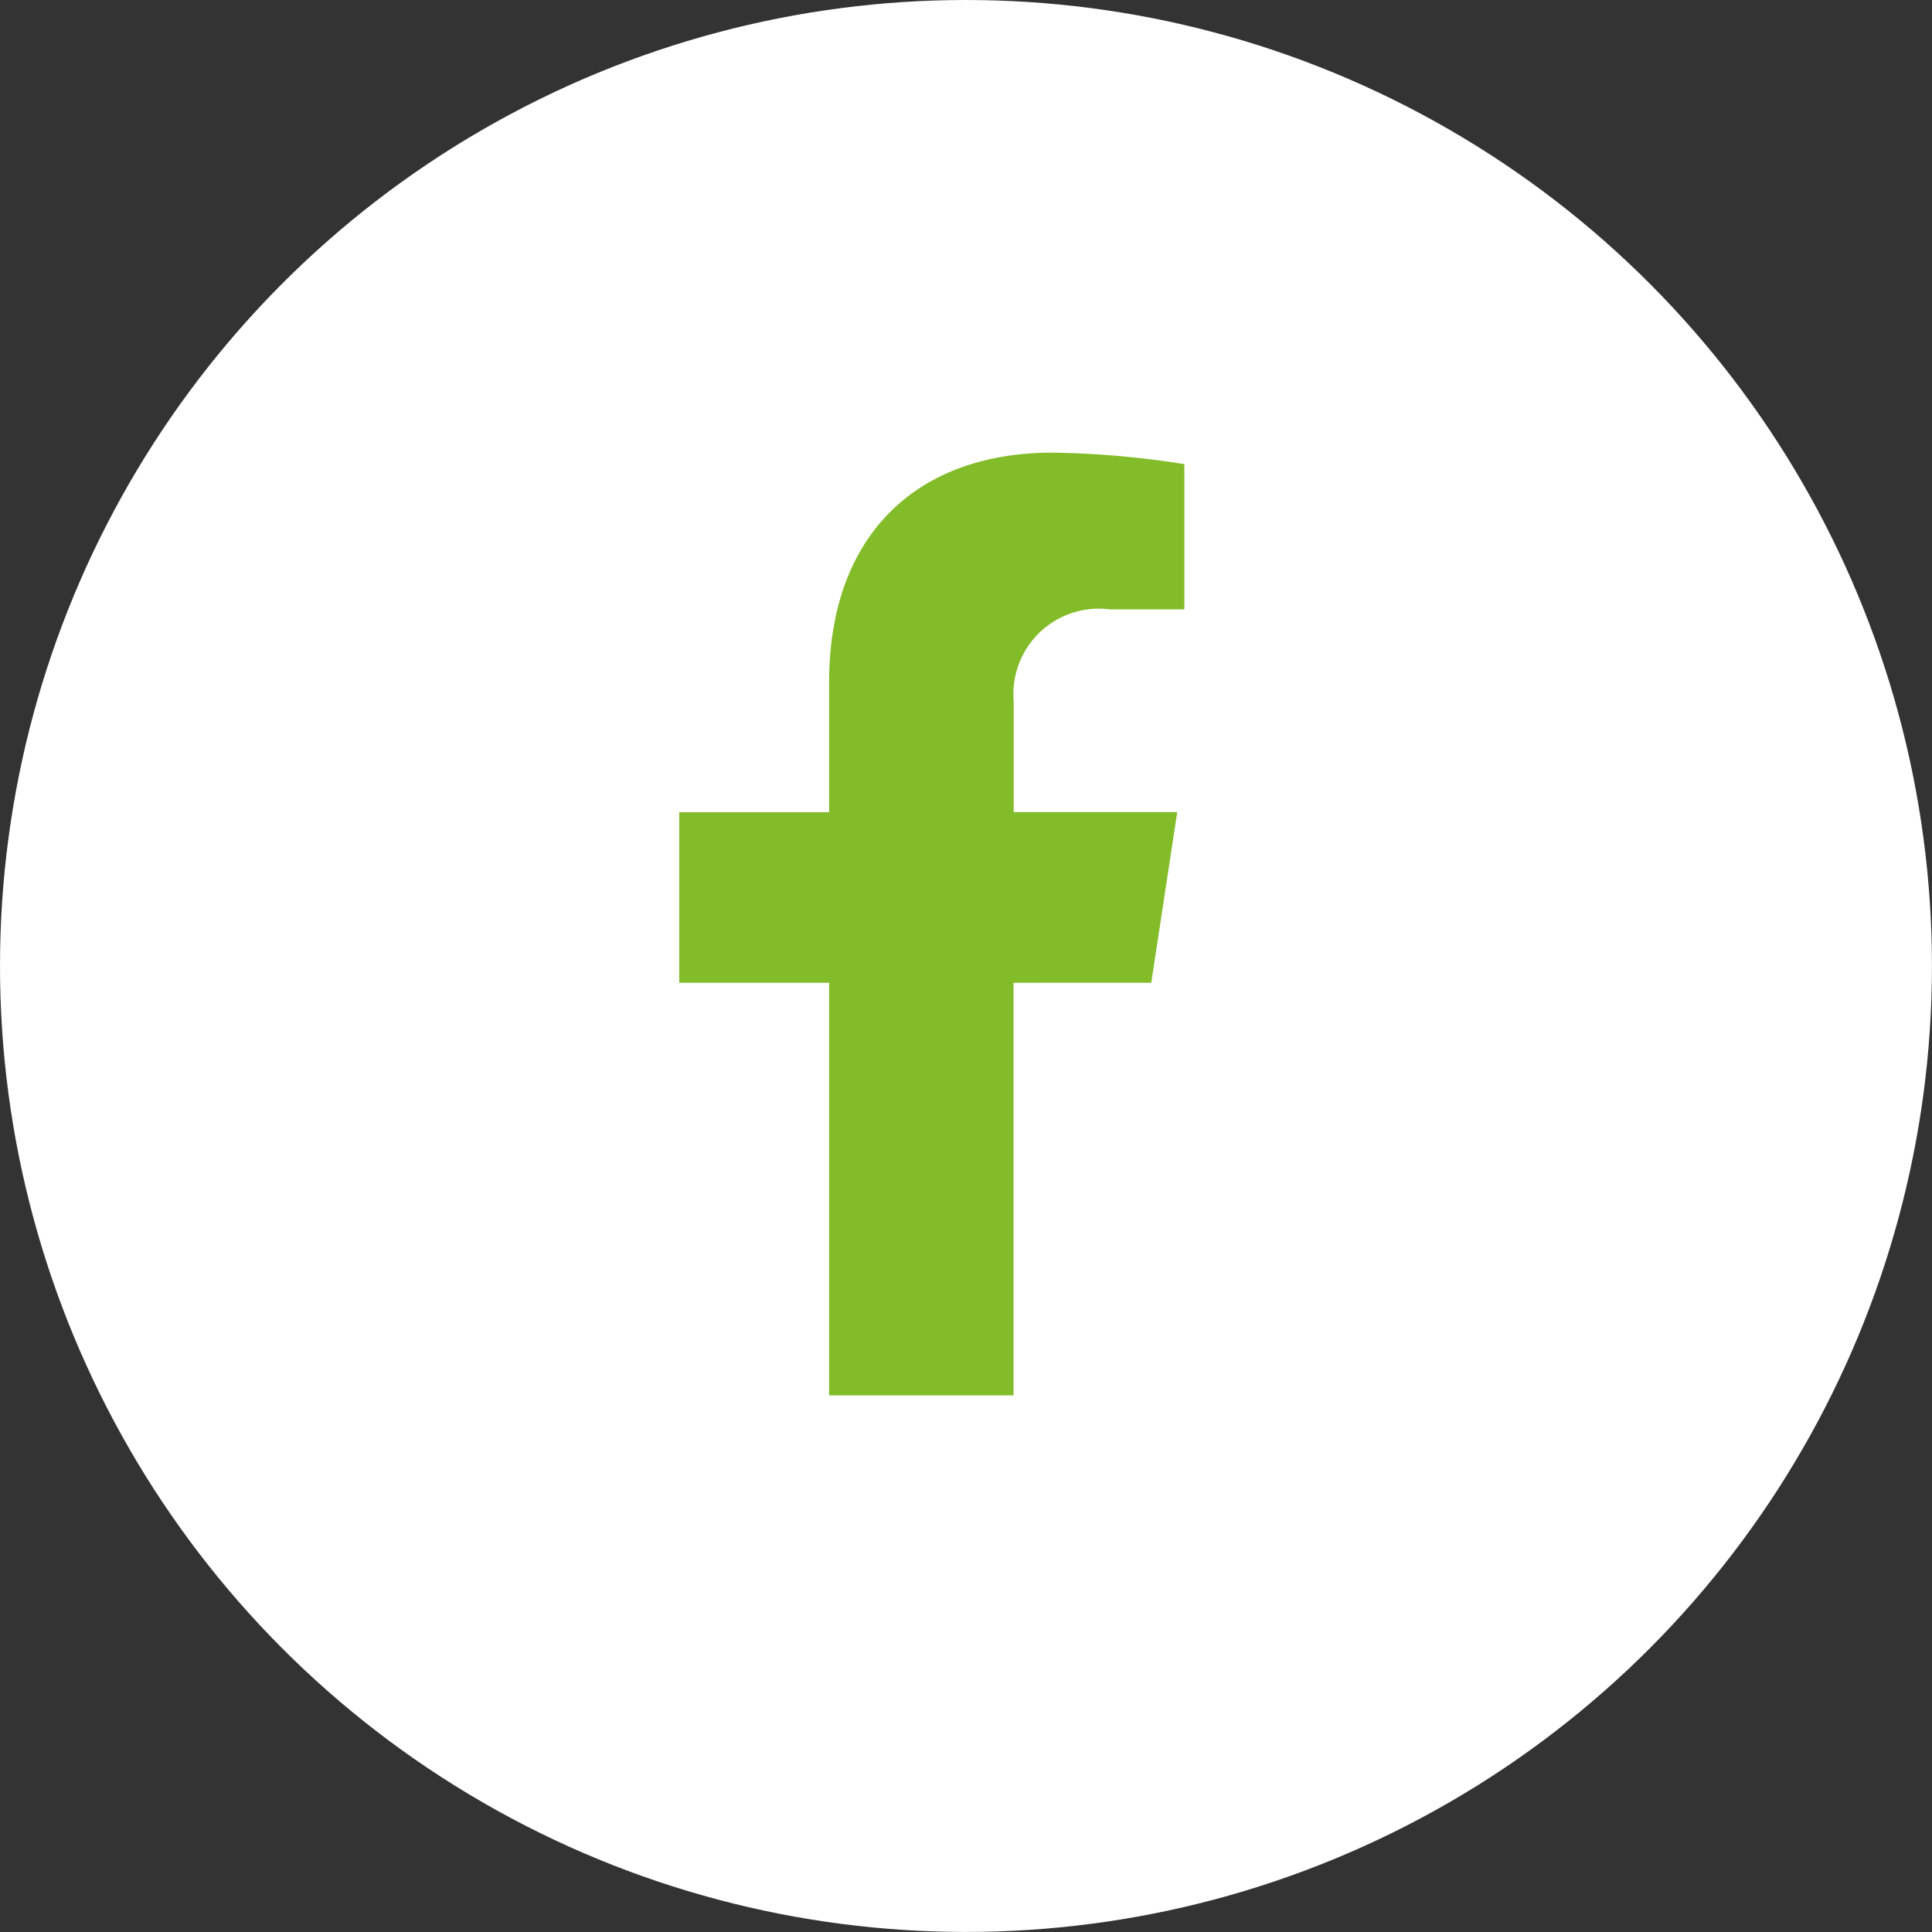 <?xml version="1.0" encoding="UTF-8"?>
<svg xmlns="http://www.w3.org/2000/svg" width="45.891" height="45.891" viewBox="0 0 45.891 45.891">
  <rect x="0" y="0" width="45.891" height="45.891" fill="#333333" stroke="none"/>
  <g id="Group_120" data-name="Group 120" transform="translate(-1391.538 -8518.91)">
    <circle id="Ellipse_29" data-name="Ellipse 29" cx="22.945" cy="22.945" r="22.945" transform="translate(1391.538 8518.91)" fill="#fff"></circle>
    <path id="Icon_awesome-facebook-f" data-name="Icon awesome-facebook-f" d="M1418.884,8542.253l.617-4.053h-3.884v-2.626a2.029,2.029,0,0,1,2.285-2.189h1.768v-3.45a21.524,21.524,0,0,0-3.138-.273c-3.2,0-5.3,1.939-5.3,5.455v3.086h-3.56v4.051h3.56v9.8h4.381v-9.8Z" fill="#83BC29"></path>
  </g>
</svg>

